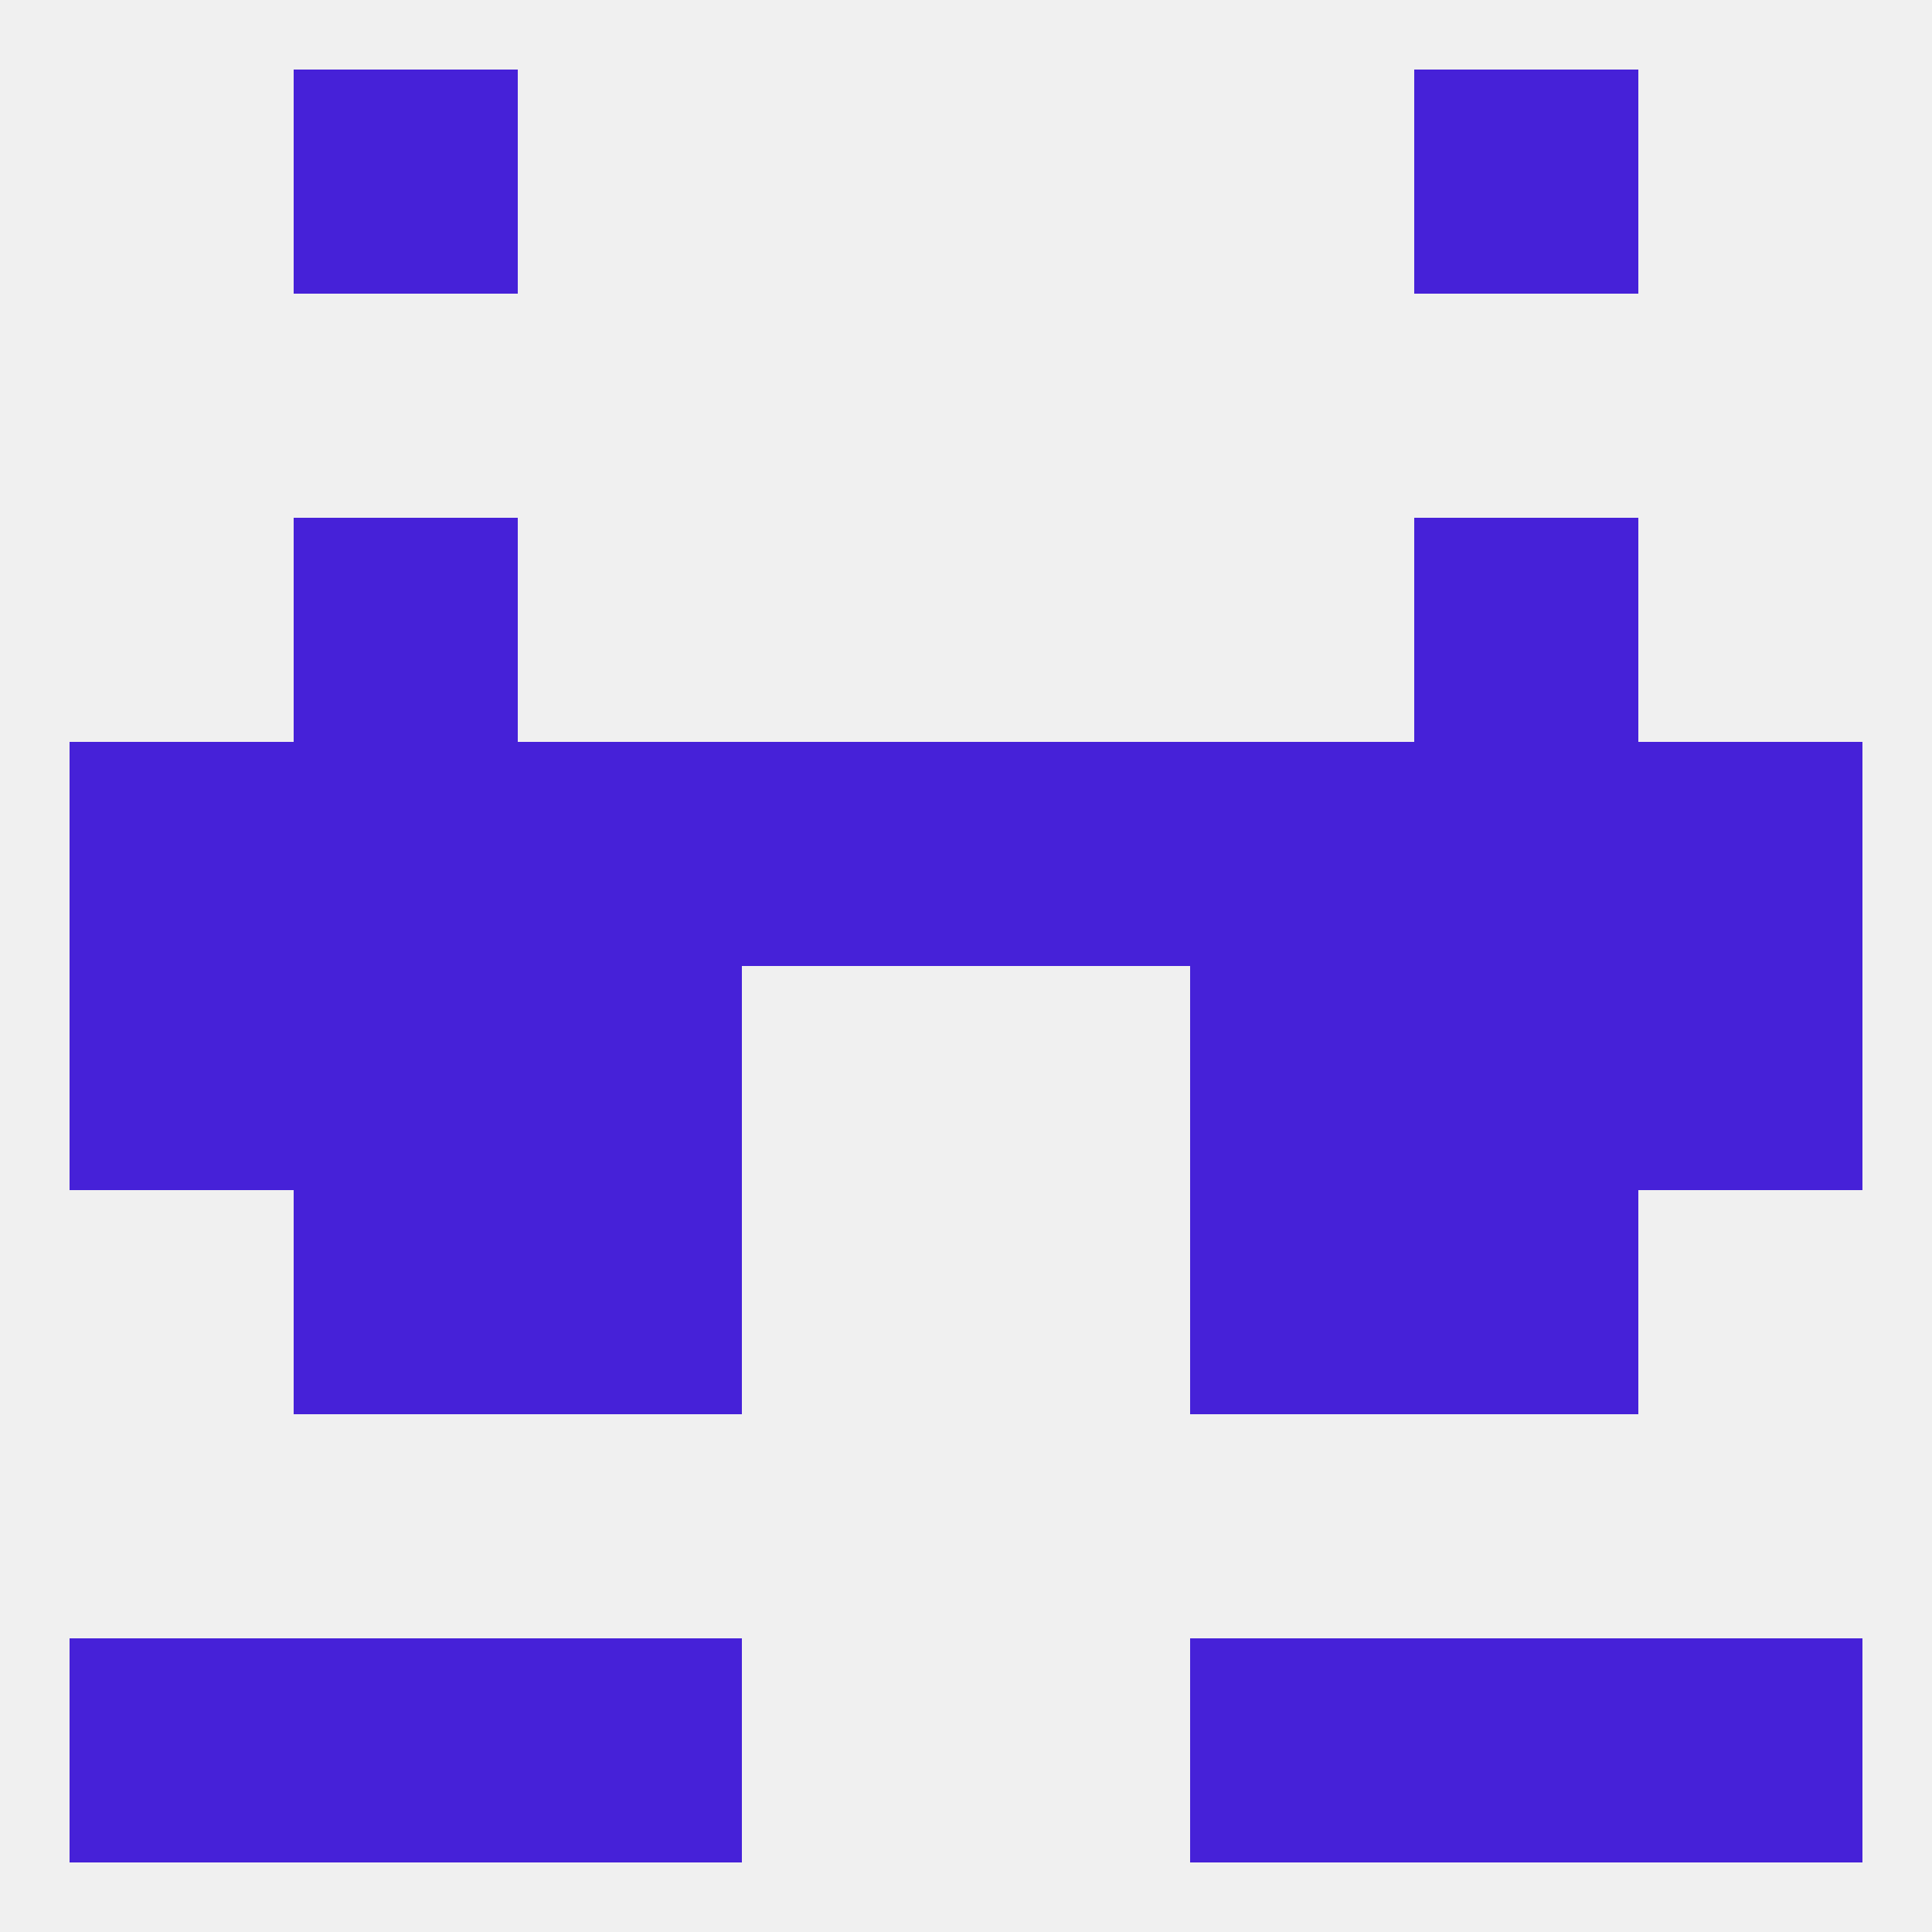 
<!--   <?xml version="1.0"?> -->
<svg version="1.1" baseprofile="full" xmlns="http://www.w3.org/2000/svg" xmlns:xlink="http://www.w3.org/1999/xlink" xmlns:ev="http://www.w3.org/2001/xml-events" width="250" height="250" viewBox="0 0 250 250" >
	<rect width="100%" height="100%" fill="rgba(240,240,240,255)"/>

	<rect x="183" y="212" width="29" height="29" fill="rgba(70,33,216,255)"/>
	<rect x="67" y="212" width="29" height="29" fill="rgba(70,33,216,255)"/>
	<rect x="154" y="212" width="29" height="29" fill="rgba(70,33,216,255)"/>
	<rect x="9" y="212" width="29" height="29" fill="rgba(70,33,216,255)"/>
	<rect x="212" y="212" width="29" height="29" fill="rgba(70,33,216,255)"/>
	<rect x="38" y="212" width="29" height="29" fill="rgba(70,33,216,255)"/>
	<rect x="38" y="9" width="29" height="29" fill="rgba(70,33,216,255)"/>
	<rect x="183" y="9" width="29" height="29" fill="rgba(70,33,216,255)"/>
	<rect x="67" y="125" width="29" height="29" fill="rgba(70,33,216,255)"/>
	<rect x="154" y="125" width="29" height="29" fill="rgba(70,33,216,255)"/>
	<rect x="9" y="125" width="29" height="29" fill="rgba(70,33,216,255)"/>
	<rect x="212" y="125" width="29" height="29" fill="rgba(70,33,216,255)"/>
	<rect x="38" y="125" width="29" height="29" fill="rgba(70,33,216,255)"/>
	<rect x="183" y="125" width="29" height="29" fill="rgba(70,33,216,255)"/>
	<rect x="183" y="154" width="29" height="29" fill="rgba(70,33,216,255)"/>
	<rect x="67" y="154" width="29" height="29" fill="rgba(70,33,216,255)"/>
	<rect x="154" y="154" width="29" height="29" fill="rgba(70,33,216,255)"/>
	<rect x="38" y="154" width="29" height="29" fill="rgba(70,33,216,255)"/>
	<rect x="38" y="96" width="29" height="29" fill="rgba(70,33,216,255)"/>
	<rect x="183" y="96" width="29" height="29" fill="rgba(70,33,216,255)"/>
	<rect x="67" y="96" width="29" height="29" fill="rgba(70,33,216,255)"/>
	<rect x="154" y="96" width="29" height="29" fill="rgba(70,33,216,255)"/>
	<rect x="96" y="96" width="29" height="29" fill="rgba(70,33,216,255)"/>
	<rect x="125" y="96" width="29" height="29" fill="rgba(70,33,216,255)"/>
	<rect x="9" y="96" width="29" height="29" fill="rgba(70,33,216,255)"/>
	<rect x="212" y="96" width="29" height="29" fill="rgba(70,33,216,255)"/>
	<rect x="38" y="67" width="29" height="29" fill="rgba(70,33,216,255)"/>
	<rect x="183" y="67" width="29" height="29" fill="rgba(70,33,216,255)"/>
</svg>